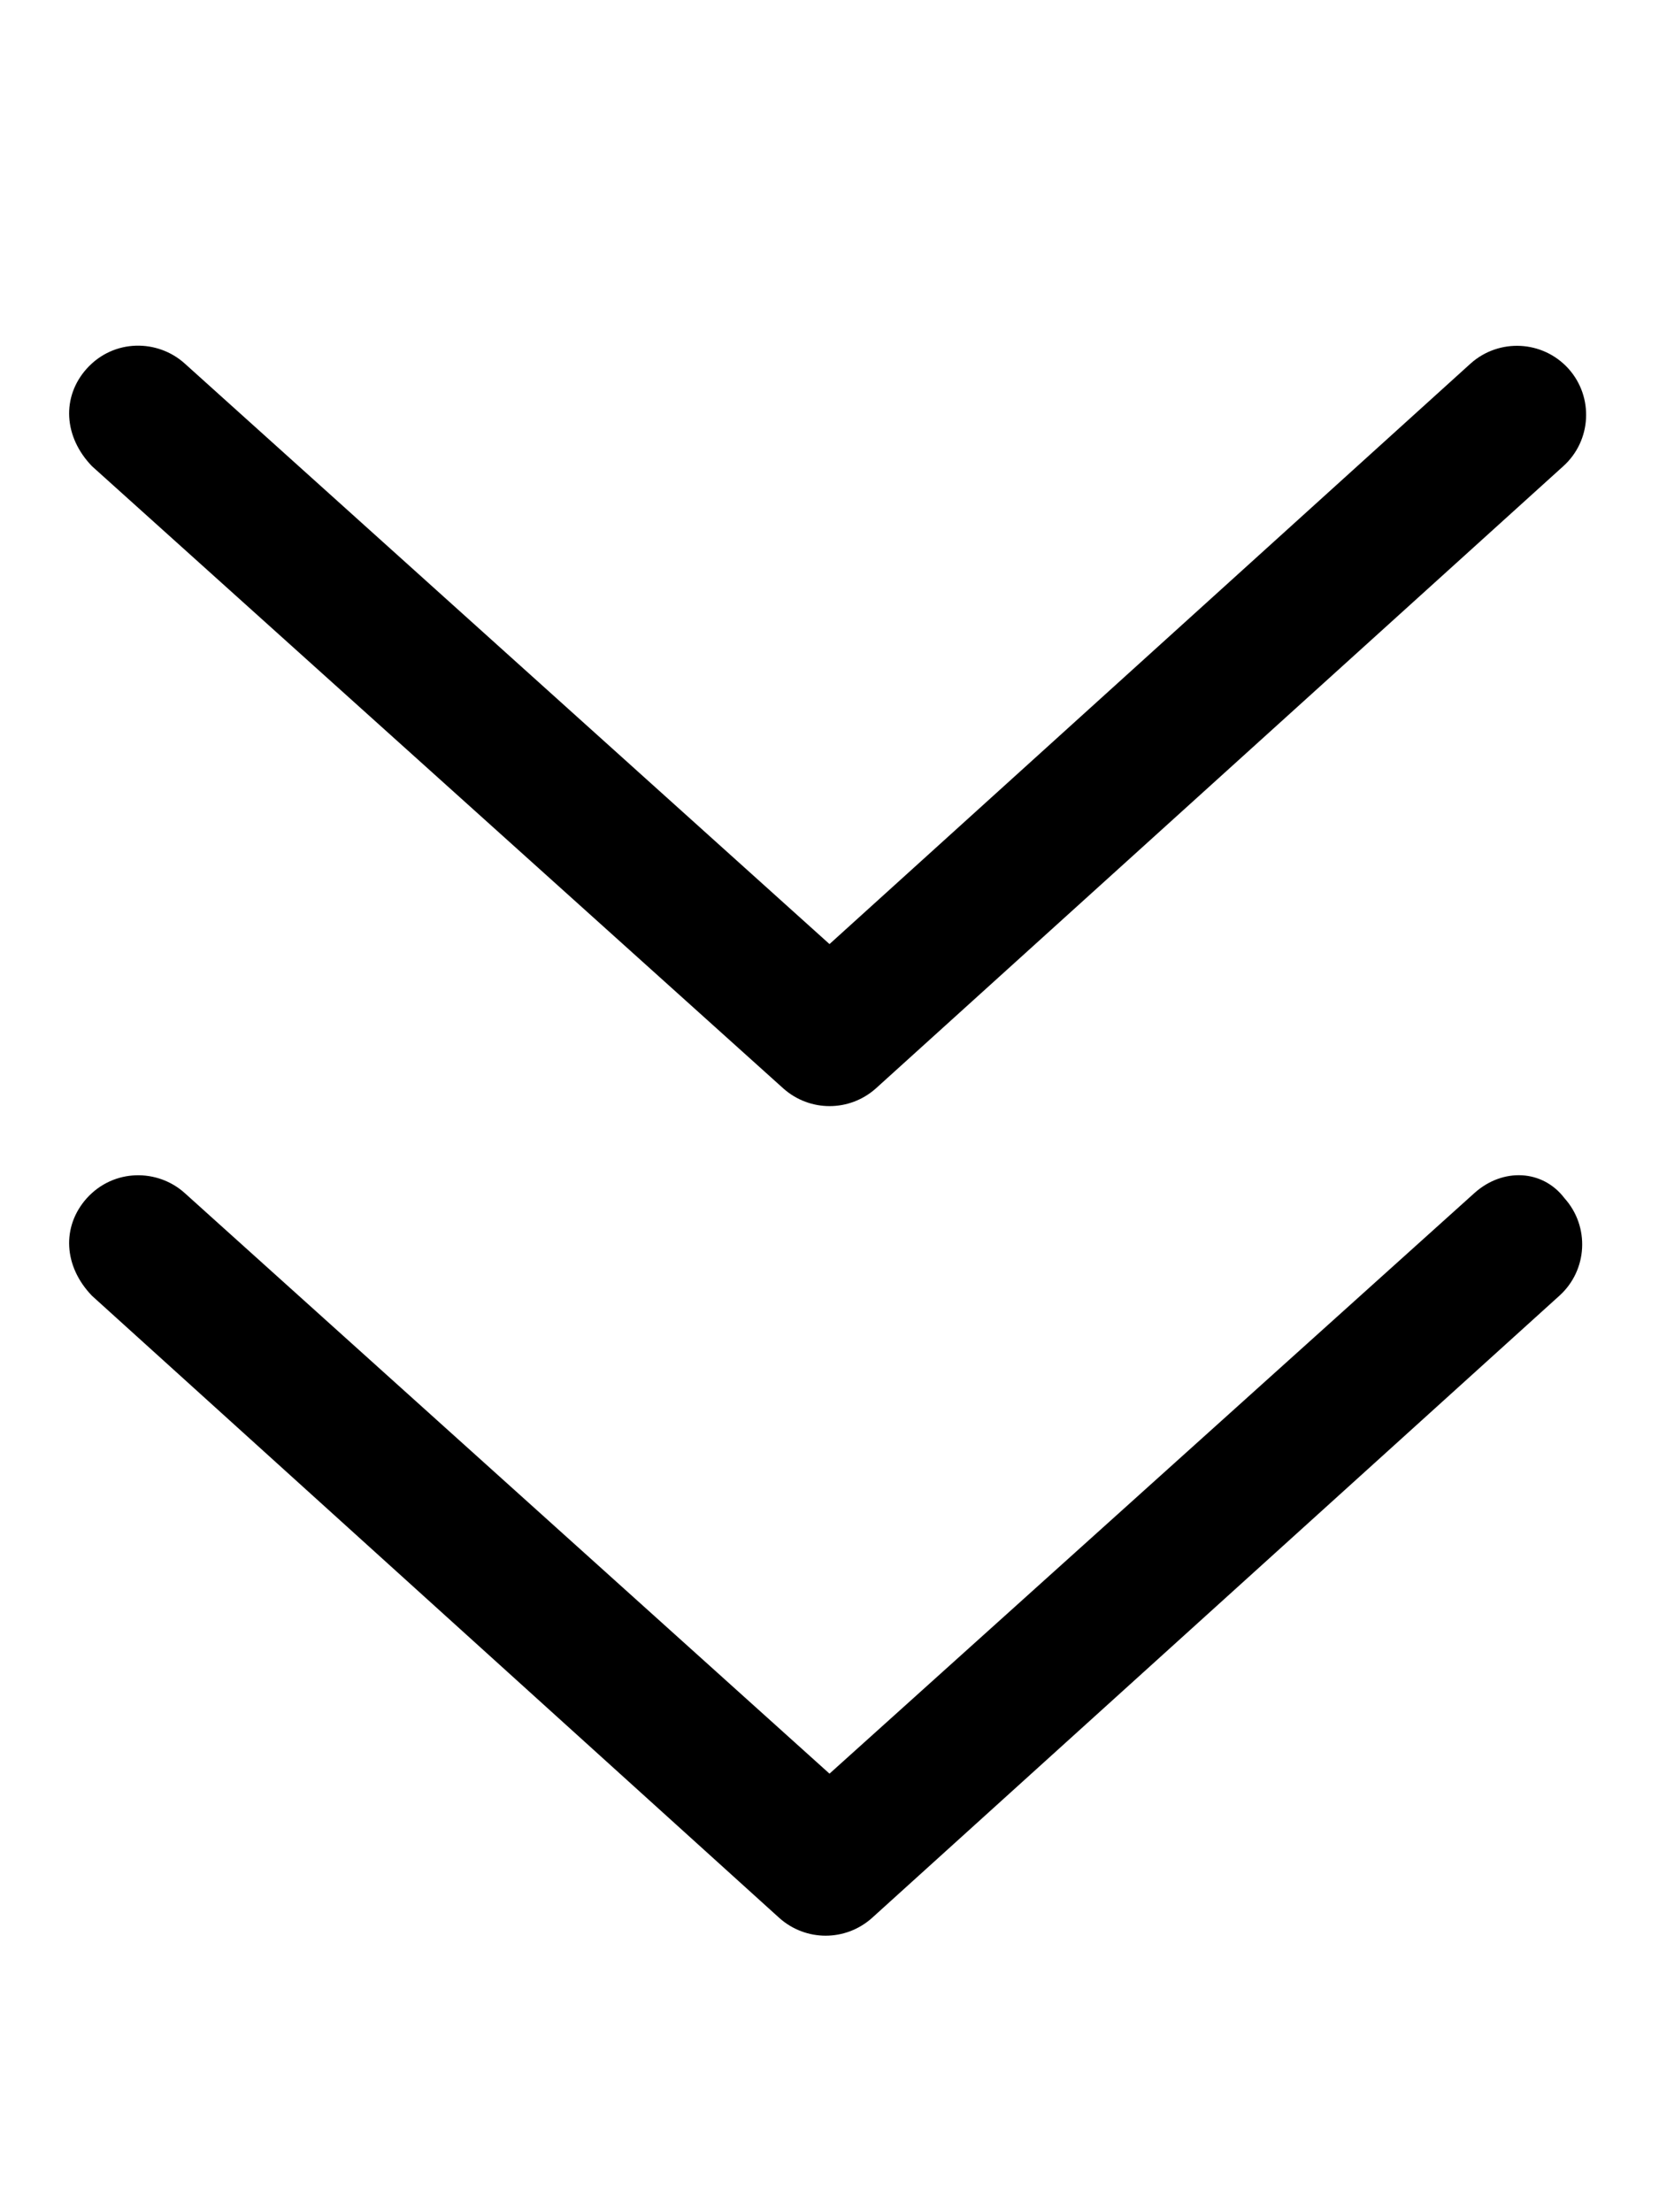 <svg xmlns="http://www.w3.org/2000/svg" viewBox="0 0 384 512"><!--! Font Awesome Pro 6.3.0 by @fontawesome - https://fontawesome.com License - https://fontawesome.com/license (Commercial License) Copyright 2023 Fonticons, Inc. --><path d="M181.3 251.9c6.125 5.469 15.31 5.469 21.44 0l159.1-144c6.562-5.906 7.094-16.03 1.188-22.59c-5.938-6.549-16.03-7.064-22.62-1.188L192 218.5L42.73 84.11C36.5 78.51 26.38 78.38 20.1 85.29C14.2 91.86 14.73 101.1 21.29 107.9L181.3 251.9zM341.3 276.1L192 410.5L42.73 276.1C36.5 270.5 26.38 270.4 20.1 277.3C14.2 283.9 14.73 293.1 21.29 299.9l159.1 144c6.125 5.469 15.31 5.469 21.44 0l159.1-144c6.562-5.906 7.094-16.03 1.188-22.59C357.1 270.7 347.9 270.2 341.3 276.1z"/></svg>